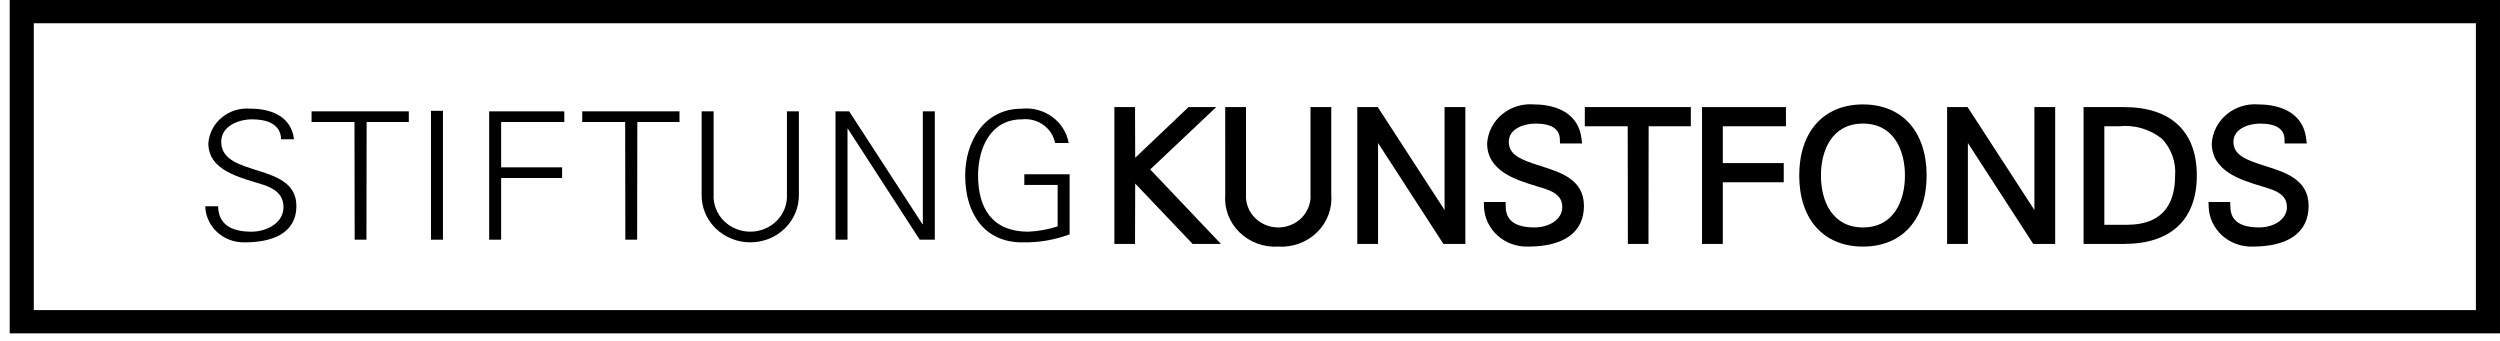 <svg width="242" height="33" viewBox="0 0 242 33" fill="none" xmlns="http://www.w3.org/2000/svg">
<path d="M241.999 32.268H0.938V0H241.999V32.268ZM3.27 30.017H239.667V2.251H3.27V30.017Z" fill="black"/>
<path d="M28.69 19.932C28.69 15.647 21.416 17.248 21.416 13.72C21.416 12.206 23.075 11.552 24.411 11.552C25.731 11.552 27.175 11.947 27.21 13.479H28.459C28.173 11.087 25.962 10.519 24.269 10.519C23.77 10.473 23.266 10.524 22.788 10.668C22.309 10.813 21.866 11.048 21.484 11.361C21.102 11.674 20.788 12.058 20.562 12.489C20.336 12.921 20.202 13.392 20.168 13.875C20.168 16.56 23.342 17.196 25.427 17.867C26.515 18.211 27.442 18.796 27.442 20.035C27.442 21.618 25.783 22.426 24.34 22.426C22.61 22.426 21.148 21.876 21.113 19.965H19.865C19.878 20.438 19.988 20.903 20.189 21.335C20.389 21.766 20.675 22.155 21.031 22.48C21.387 22.804 21.806 23.058 22.264 23.226C22.721 23.394 23.209 23.474 23.698 23.46C26.283 23.46 28.69 22.633 28.69 19.932Z" fill="black"/>
<path d="M34.332 23.201H35.472L35.49 11.811H39.573V10.779H30.16V11.811H34.314L34.332 23.201Z" fill="black"/>
<path d="M42.877 23.202V10.727H41.719V23.202H42.877Z" fill="black"/>
<path d="M48.51 23.201V17.232H54.411V16.198H48.51V11.811H54.626V10.779H47.351V23.201H48.51Z" fill="black"/>
<path d="M60.533 23.201H61.675L61.693 11.811H65.776V10.779H56.361V11.811H60.517L60.533 23.201Z" fill="black"/>
<path d="M67.919 10.777V18.829C67.907 19.433 68.02 20.033 68.251 20.594C68.483 21.155 68.827 21.667 69.266 22.098C69.704 22.529 70.227 22.871 70.804 23.105C71.381 23.339 72 23.459 72.626 23.459C73.252 23.459 73.871 23.339 74.448 23.105C75.025 22.871 75.548 22.529 75.986 22.098C76.424 21.667 76.769 21.155 77 20.594C77.231 20.033 77.344 19.433 77.332 18.829V10.777H76.174V18.812C76.2 19.277 76.127 19.743 75.961 20.18C75.794 20.617 75.537 21.017 75.205 21.355C74.873 21.693 74.473 21.963 74.03 22.147C73.586 22.331 73.109 22.426 72.626 22.426C72.144 22.426 71.666 22.331 71.222 22.147C70.779 21.963 70.379 21.693 70.047 21.355C69.715 21.017 69.458 20.617 69.291 20.18C69.125 19.743 69.052 19.277 69.078 18.812V10.777H67.919Z" fill="black"/>
<path d="M80.879 23.201H82.039V12.465H82.075L89.028 23.201H90.489V10.779H89.331V21.705H89.295L82.2 10.779H80.879V23.201Z" fill="black"/>
<path d="M99.153 16.87V17.902H102.38V21.912C101.459 22.212 100.498 22.385 99.527 22.427C96.051 22.427 94.678 20.156 94.678 16.99C94.678 14.409 95.837 11.553 98.921 11.553C99.657 11.472 100.397 11.663 100.992 12.088C101.587 12.512 101.994 13.139 102.13 13.841H103.449C103.272 12.836 102.705 11.934 101.865 11.318C101.024 10.701 99.972 10.416 98.921 10.52C95.195 10.52 93.43 13.789 93.43 16.99C93.43 20.81 95.409 23.461 98.921 23.461C100.498 23.497 102.067 23.234 103.539 22.686V16.87H99.153Z" fill="black"/>
<path d="M118.188 23.612H115.446L109.887 17.768L109.871 23.612H107.872V10.367H109.871L109.887 15.271L115.049 10.367H117.729L111.34 16.403L118.188 23.612Z" fill="black"/>
<path d="M123.735 23.872C123.042 23.914 122.348 23.811 121.7 23.572C121.052 23.333 120.465 22.962 119.978 22.485C119.492 22.007 119.117 21.434 118.88 20.805C118.642 20.175 118.548 19.504 118.603 18.837L118.602 10.367H120.613V18.814C120.587 19.226 120.649 19.638 120.795 20.026C120.94 20.414 121.167 20.769 121.46 21.069C121.754 21.369 122.107 21.608 122.5 21.771C122.893 21.934 123.316 22.018 123.744 22.017C124.171 22.015 124.594 21.93 124.986 21.765C125.378 21.6 125.73 21.36 126.022 21.058C126.314 20.756 126.539 20.4 126.682 20.012C126.826 19.623 126.885 19.21 126.857 18.798V10.367H128.867V18.831C128.923 19.499 128.829 20.171 128.592 20.801C128.355 21.431 127.981 22.005 127.494 22.483C127.007 22.961 126.419 23.332 125.771 23.572C125.122 23.811 124.428 23.914 123.735 23.872Z" fill="black"/>
<path d="M141.845 23.612H139.722L133.395 13.843V23.612H131.385V10.367H133.367L139.835 20.33V10.367H141.845V23.612Z" fill="black"/>
<path d="M147.91 23.87C147.365 23.886 146.821 23.798 146.312 23.611C145.802 23.424 145.336 23.141 144.94 22.779C144.544 22.417 144.226 21.983 144.004 21.502C143.783 21.021 143.662 20.503 143.649 19.976L143.638 19.554H145.743L145.75 19.958C145.766 20.841 146.074 22.015 148.549 22.015C149.848 22.015 151.228 21.321 151.228 20.034C151.228 19.182 150.697 18.634 149.506 18.257C149.28 18.185 149.046 18.113 148.803 18.041C146.757 17.421 143.955 16.571 143.955 13.874C143.989 13.338 144.135 12.814 144.382 12.333C144.63 11.852 144.974 11.423 145.396 11.072C145.817 10.722 146.307 10.455 146.836 10.29C147.366 10.124 147.924 10.062 148.479 10.107C149.746 10.107 152.735 10.432 153.091 13.432L153.145 13.89H151.005L150.996 13.488C150.973 12.476 150.175 11.963 148.623 11.963C147.59 11.963 146.052 12.43 146.052 13.72C146.052 15.007 147.216 15.465 149.132 16.068C151.097 16.686 153.326 17.387 153.326 19.931C153.326 22.471 151.403 23.87 147.91 23.87Z" fill="black"/>
<path d="M159.572 23.612H157.579L157.562 12.222H153.41V10.367H163.673V12.222H159.589L159.572 23.612Z" fill="black"/>
<path d="M166.766 23.612H164.756V10.367H172.881V12.222H166.766V15.787H172.666V17.643H166.766V23.612Z" fill="black"/>
<path d="M180.333 23.87C176.529 23.87 174.166 21.234 174.166 16.989C174.166 12.745 176.529 10.108 180.333 10.108C184.135 10.108 186.497 12.745 186.497 16.989C186.497 21.234 184.135 23.87 180.333 23.87ZM180.333 11.963C177.334 11.963 176.266 14.559 176.266 16.989C176.266 19.419 177.334 22.015 180.333 22.015C183.331 22.015 184.399 19.419 184.399 16.989C184.399 14.559 183.331 11.963 180.333 11.963Z" fill="black"/>
<path d="M198.941 23.612H196.818L190.491 13.843V23.612H188.481V10.367H190.463L196.931 20.33V10.367H198.941V23.612Z" fill="black"/>
<path d="M205.592 23.612H201.69V10.367H205.592C210.144 10.367 212.652 12.72 212.652 16.99C212.652 21.261 210.144 23.612 205.592 23.612ZM203.7 21.759H205.877C208.978 21.759 210.551 20.155 210.551 16.99C210.6 16.344 210.512 15.695 210.292 15.083C210.073 14.47 209.727 13.908 209.274 13.429C208.699 12.969 208.033 12.625 207.317 12.417C206.601 12.21 205.85 12.143 205.107 12.222H203.7V21.759Z" fill="black"/>
<path d="M218.054 23.87C217.509 23.887 216.966 23.799 216.456 23.611C215.946 23.424 215.48 23.141 215.084 22.779C214.688 22.417 214.371 21.983 214.15 21.501C213.929 21.02 213.809 20.501 213.797 19.975L213.785 19.554H215.887L215.895 19.958C215.911 20.841 216.219 22.015 218.697 22.015C219.994 22.015 221.373 21.321 221.373 20.034C221.373 19.182 220.842 18.634 219.652 18.257C219.427 18.185 219.193 18.113 218.949 18.039C216.903 17.421 214.099 16.571 214.099 13.874C214.134 13.338 214.28 12.814 214.527 12.333C214.775 11.851 215.12 11.423 215.542 11.072C215.963 10.721 216.453 10.455 216.983 10.289C217.513 10.124 218.072 10.062 218.626 10.108C219.894 10.108 222.879 10.432 223.239 13.431L223.294 13.89H221.15L221.141 13.488C221.117 12.476 220.319 11.963 218.767 11.963C217.734 11.963 216.197 12.43 216.197 13.72C216.197 15.007 217.36 15.465 219.278 16.068C221.243 16.686 223.473 17.387 223.473 19.931C223.473 22.471 221.549 23.87 218.054 23.87Z" fill="black"/>
</svg>
